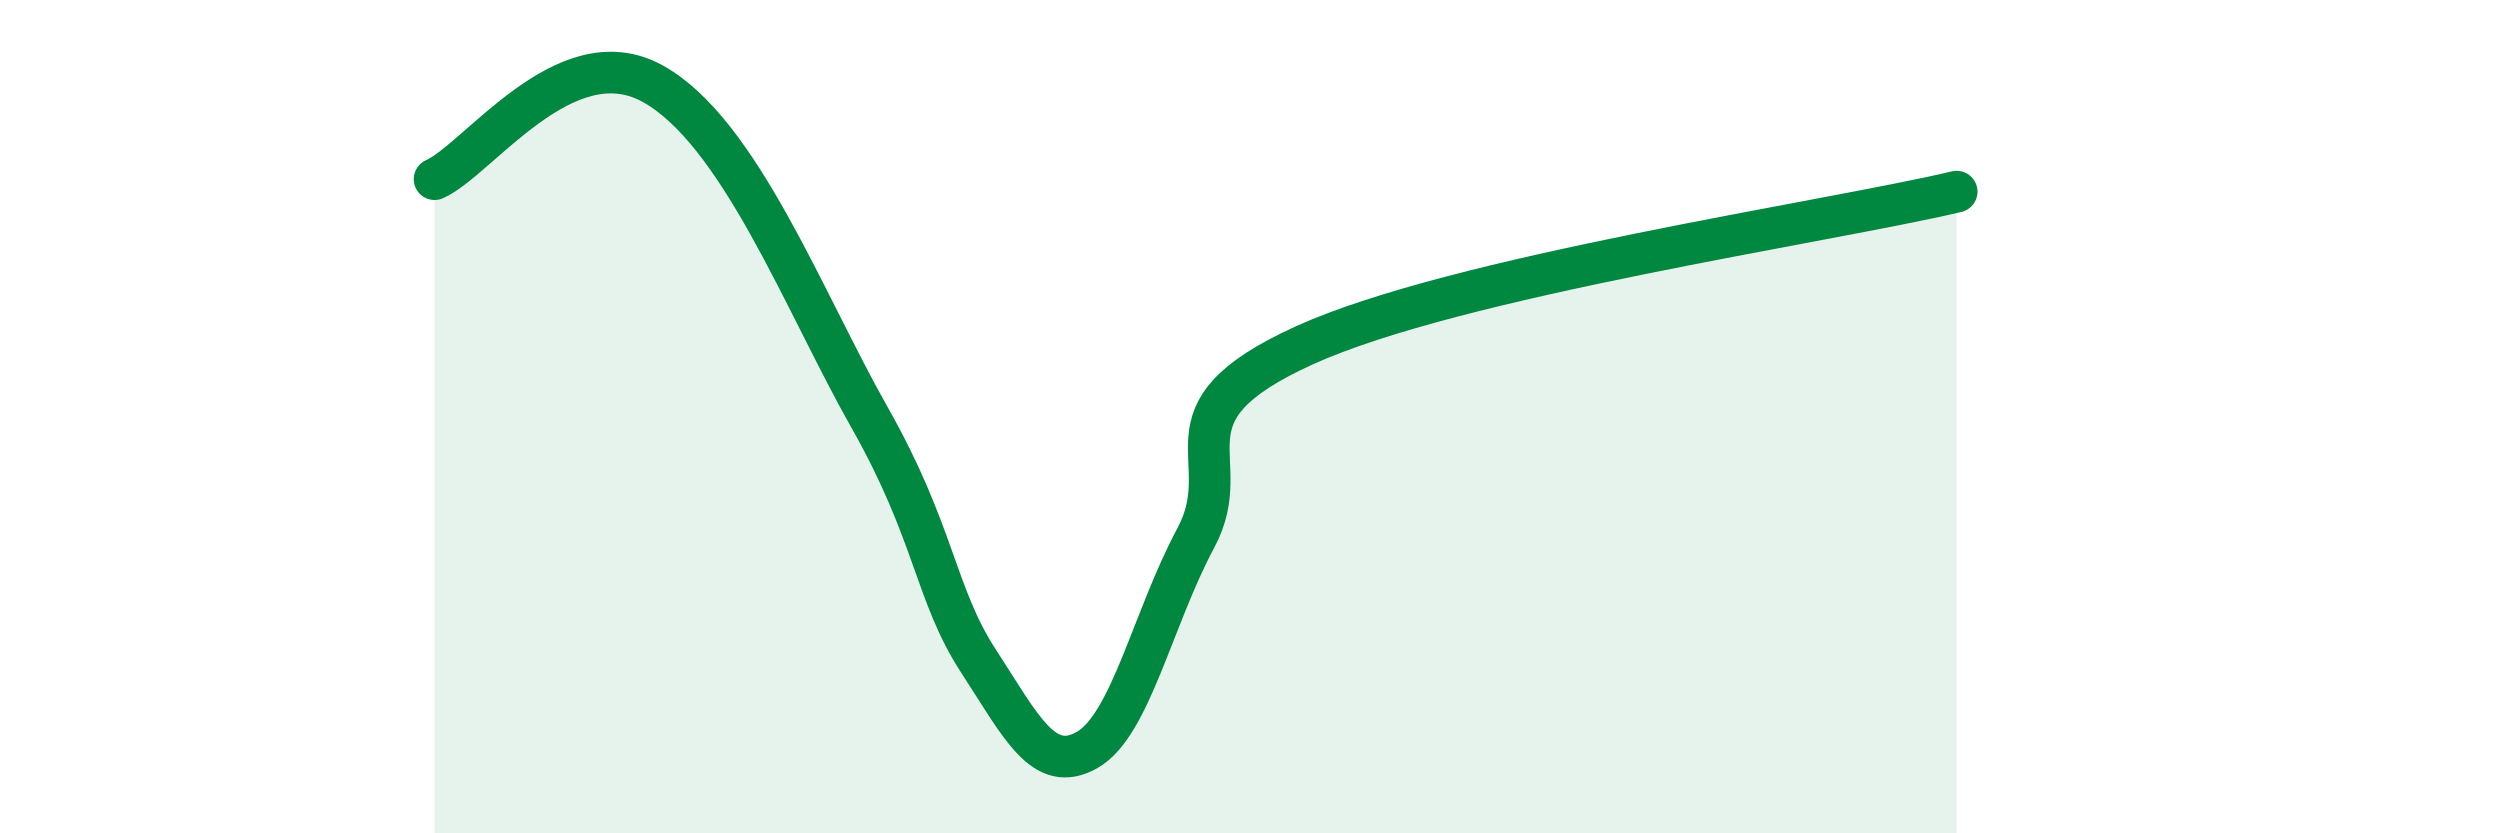 
    <svg width="60" height="20" viewBox="0 0 60 20" xmlns="http://www.w3.org/2000/svg">
      <path
        d="M 10.43,4.3 C 11.47,3.84 13.56,0.86 15.65,2 C 17.74,3.14 19.3,7.25 20.87,10.02 C 22.44,12.79 22.44,14.26 23.48,15.86 C 24.52,17.46 25.05,18.59 26.09,18 C 27.13,17.41 27.66,14.85 28.7,12.91 C 29.74,10.97 27.65,9.95 31.3,8.29 C 34.95,6.63 43.83,5.34 46.96,4.6L46.96 20L10.43 20Z"
        fill="#008740"
        opacity="0.1"
        stroke-linecap="round"
        stroke-linejoin="round"
      />
      <path
        d="M 10.43,4.3 C 11.47,3.84 13.56,0.86 15.65,2 C 17.74,3.14 19.3,7.25 20.87,10.02 C 22.44,12.79 22.44,14.26 23.48,15.86 C 24.52,17.46 25.05,18.59 26.09,18 C 27.13,17.41 27.66,14.85 28.7,12.91 C 29.74,10.97 27.65,9.95 31.3,8.29 C 34.95,6.63 43.83,5.34 46.96,4.6"
        stroke="#008740"
        stroke-width="1"
        fill="none"
        stroke-linecap="round"
        stroke-linejoin="round"
      />
    </svg>
  